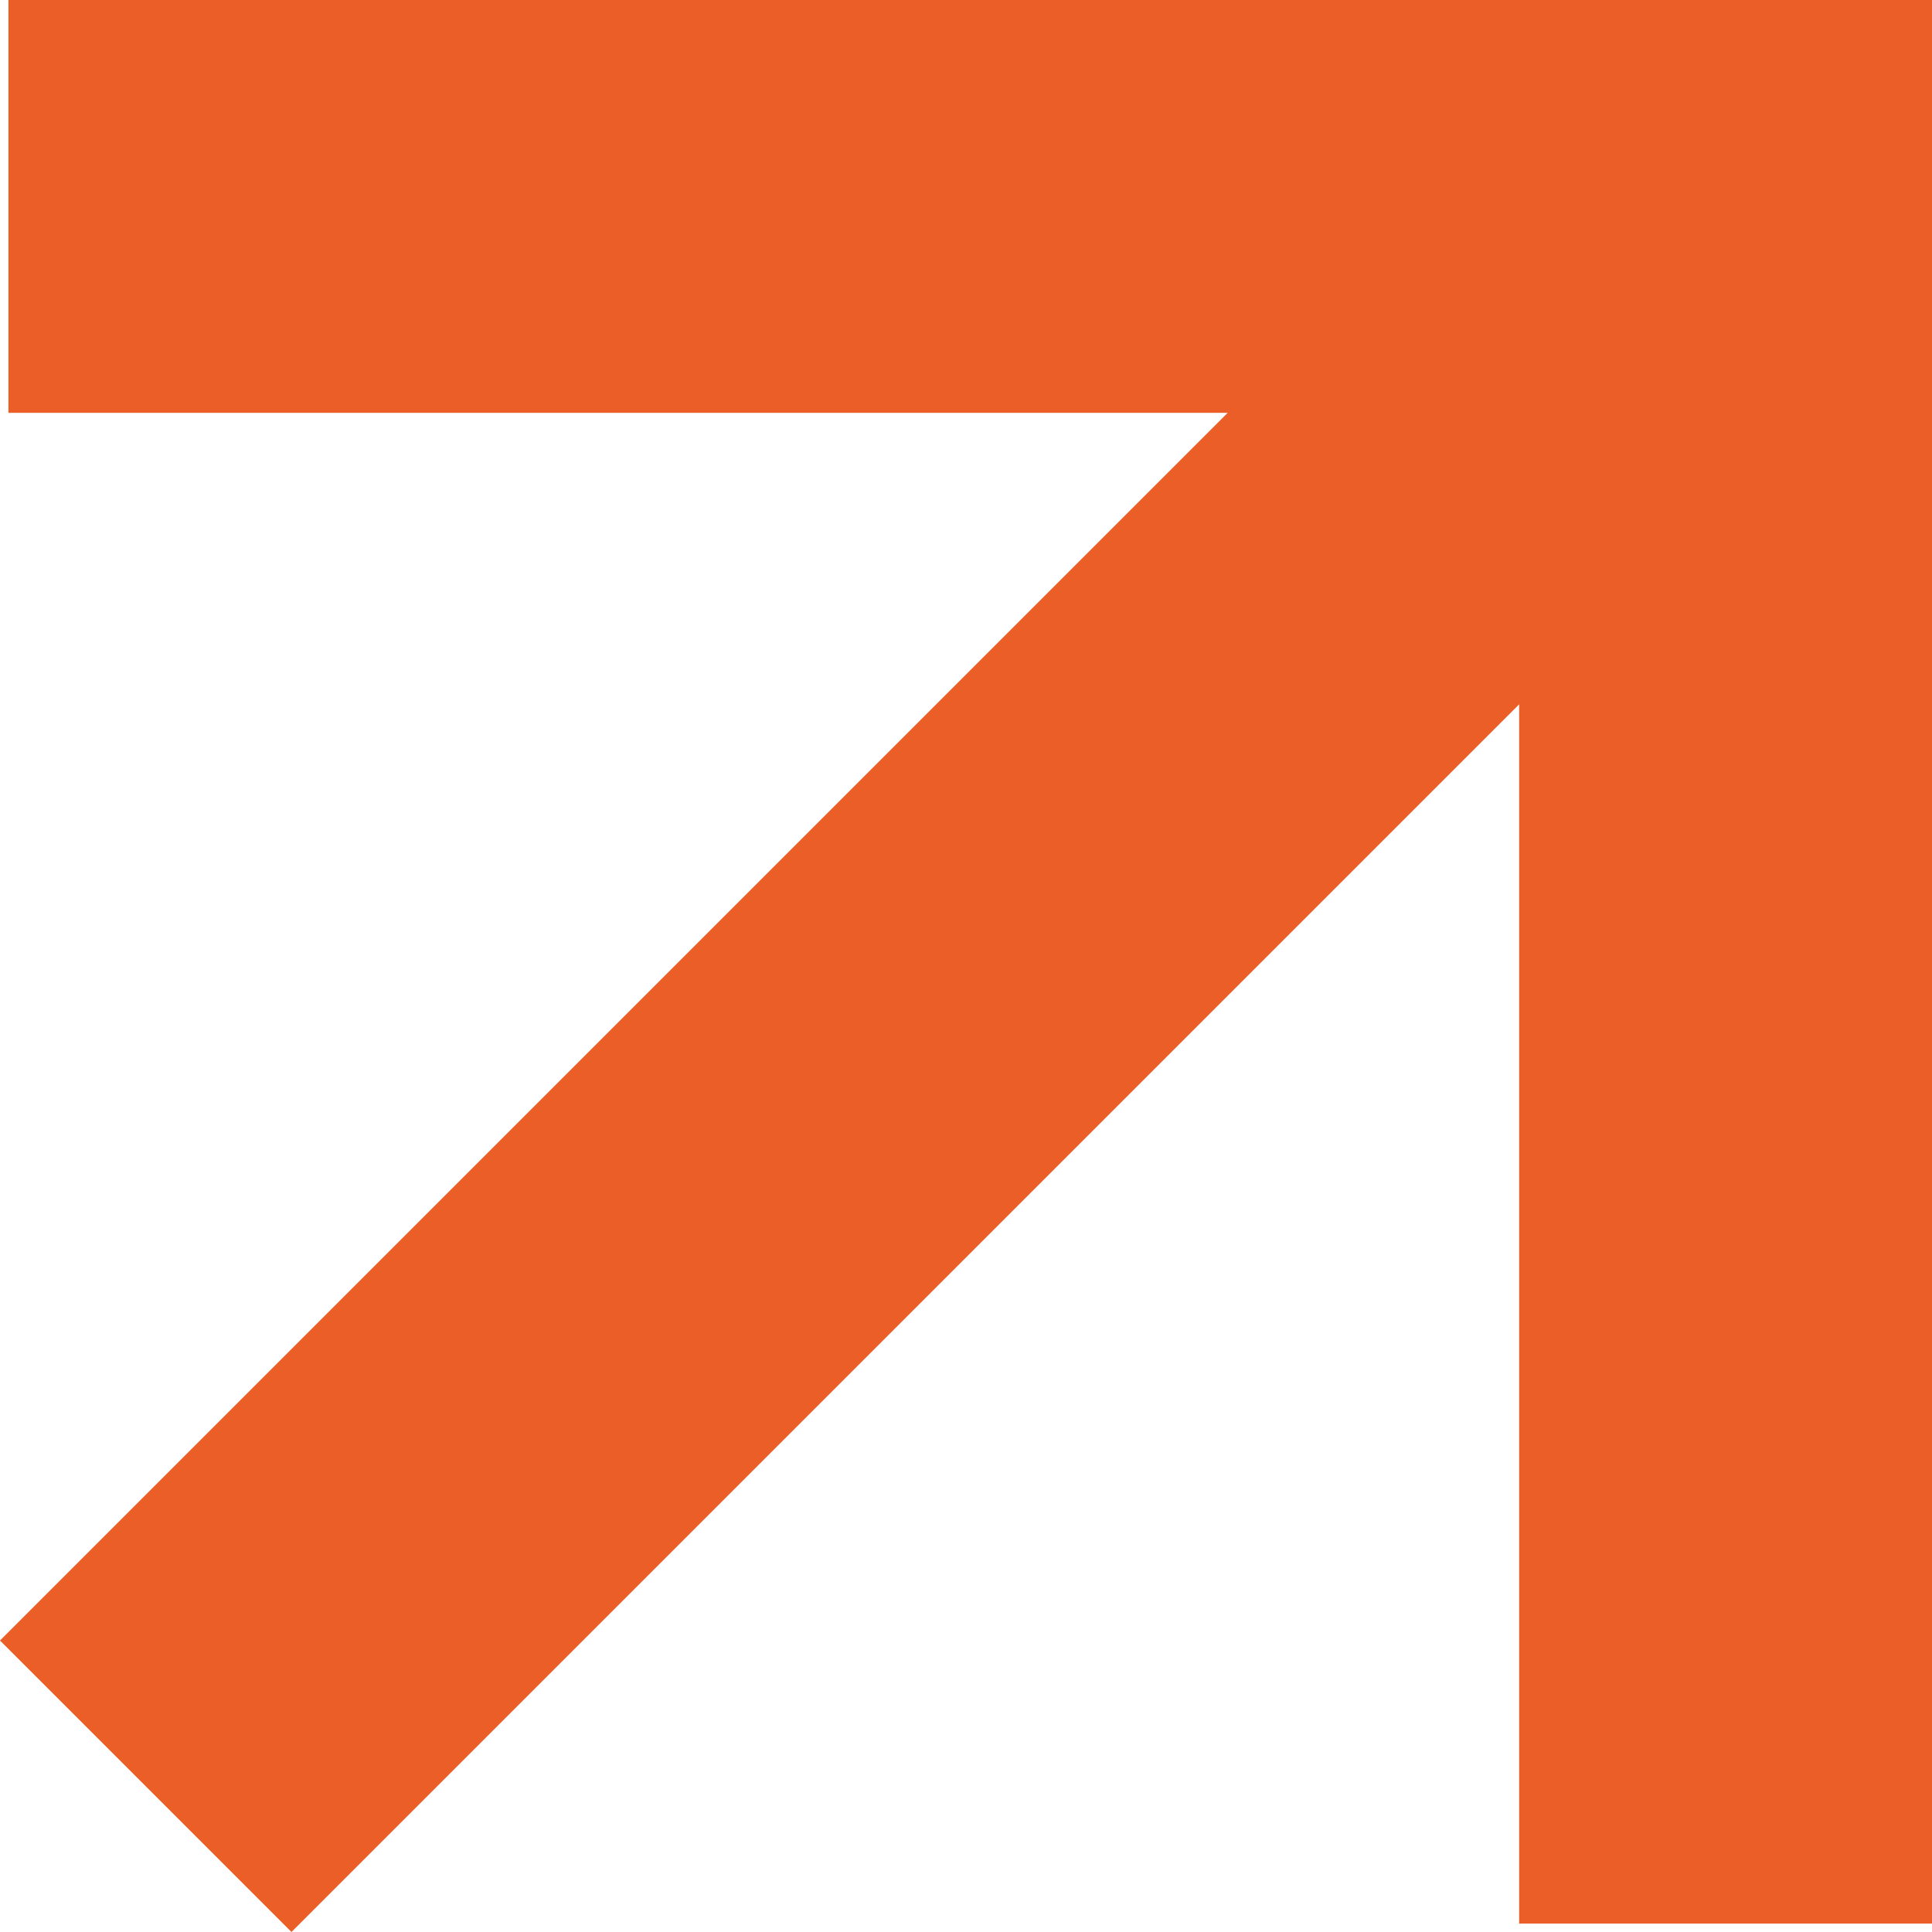 <svg width="100" height="100" viewBox="0 0 100 100" fill="none" xmlns="http://www.w3.org/2000/svg">
<path fill-rule="evenodd" clip-rule="evenodd" d="M100 0L0.436 0L0.436 21.369L63.544 21.369L0 84.913L15.087 100L78.631 36.456V99.564H100V0ZM5.535 5.099H5.535L5.535 16.27L5.535 5.099Z" fill="#EB5E28"/>
</svg>
